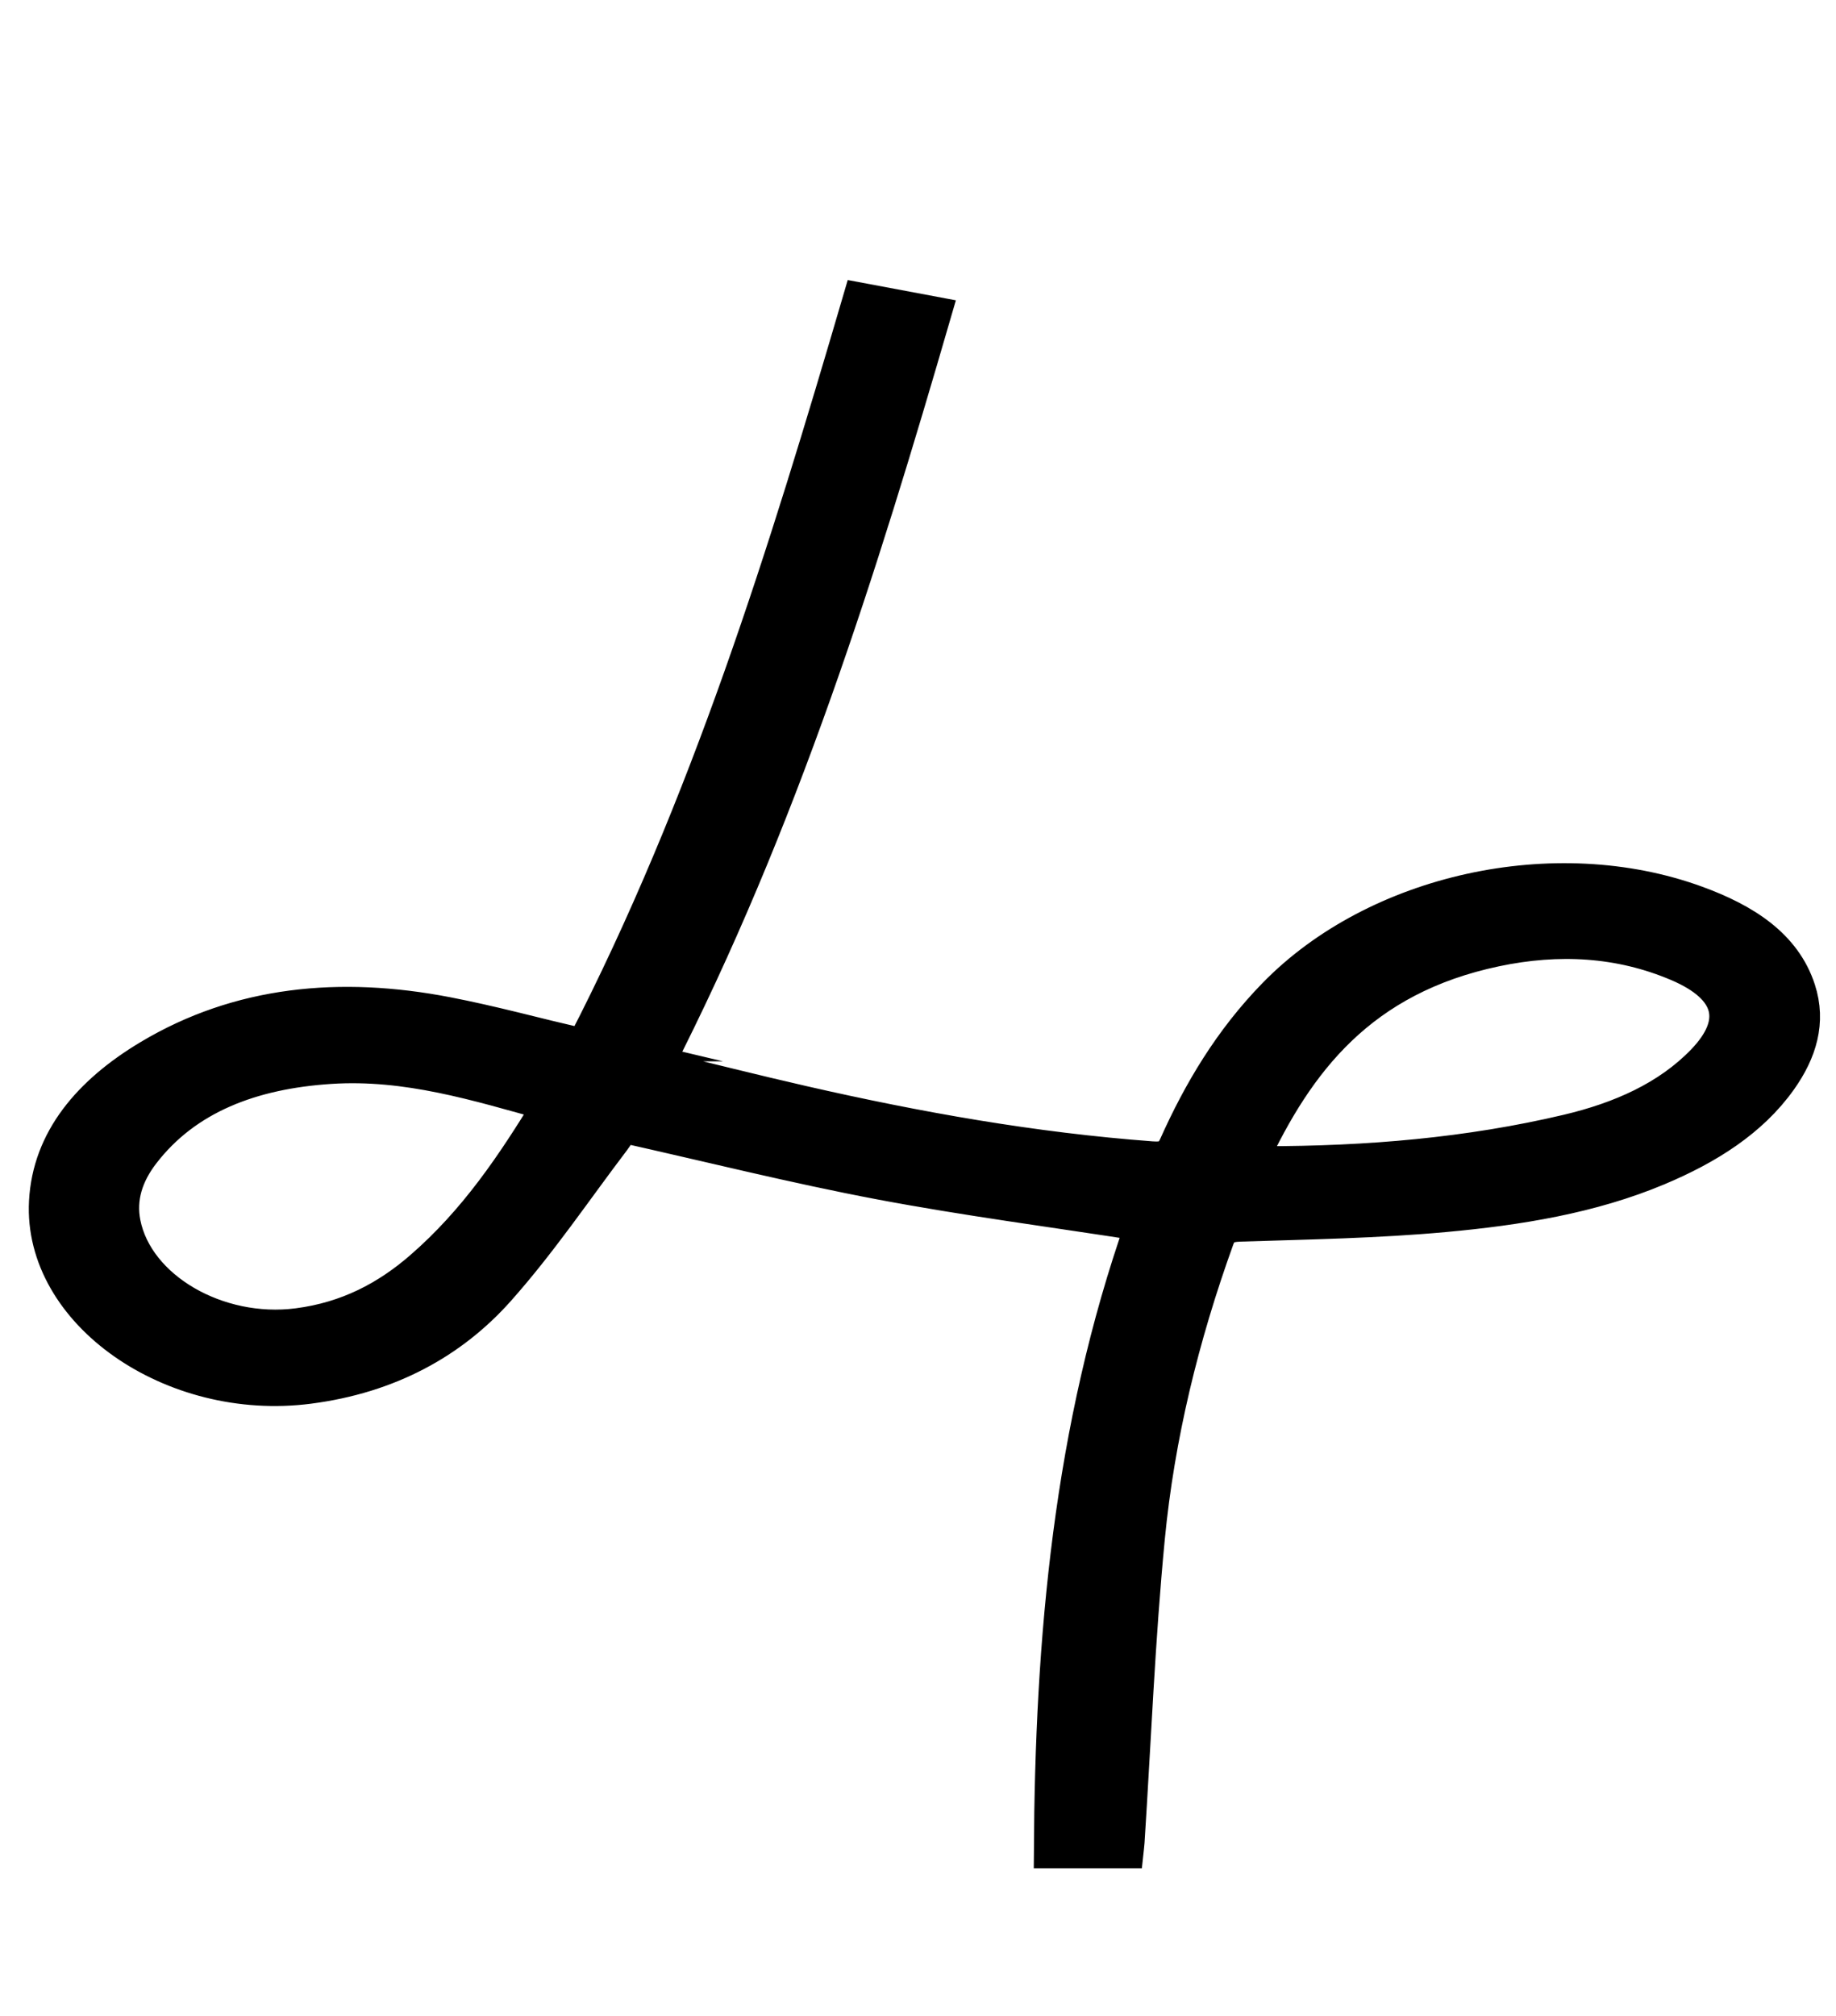 <?xml version="1.0" encoding="UTF-8"?>
<svg data-bbox="11.075 73.359 432 381.398" viewBox="0 0 451 495" height="495" width="451" xmlns="http://www.w3.org/2000/svg" data-type="ugc">
    <g>
        <path d="M143.237 256.602c30.456-59.073 49.523-120.852 67.822-183.243l18.671 3.499c-18.239 62.787-37.721 124.985-68.472 185.065 12.202 2.95 24.053 5.945 35.996 8.675 28.082 6.416 56.495 11.482 85.615 13.646 3.244.242 4.654-.452 5.776-2.958 5.953-13.292 13.444-25.937 24.338-37.109 24.997-25.638 69.027-35.346 103.706-22.722 11.975 4.36 21.757 10.593 25.309 21.523 2.579 7.937.321 15.32-4.595 22.241-7.083 9.971-17.799 16.735-30.136 21.907-16.391 6.872-34.272 9.75-52.292 11.402-16.673 1.53-33.531 1.807-50.322 2.344-3.326.106-4.599.941-5.475 3.369-8.654 23.989-14.625 48.443-17.033 73.326-2.404 24.847-3.382 49.783-4.99 74.68-.051.78-.161 1.556-.262 2.51h-18.932c.283-52.231 4.785-104.036 22.42-154.036-21.652-3.373-43.154-6.171-64.311-10.174-21.031-3.98-41.717-9.171-63.037-13.939-.589.915-1.329 2.258-2.272 3.499-9.348 12.304-17.909 25.073-28.321 36.752-11.358 12.737-26.783 21.286-46.557 23.843-33.671 4.355-66.223-18.284-64.761-45.643.817-15.283 10.716-26.912 25.413-35.719 22.148-13.271 47.049-15.609 73.239-10.556 10.984 2.116 21.728 5.048 33.463 7.818zm-8.357 14.646c-17.737-4.922-34.933-10.312-53.718-9.093-19.226 1.247-35.383 7.333-45.972 21.116-3.985 5.188-5.874 10.896-4.641 17.08 3.168 15.891 22.958 27.387 42.548 24.871 12.274-1.576 21.948-6.772 30.238-13.953 13.386-11.594 22.603-25.372 31.545-40.021zm172.555 13.875c1.574.166 2.364.322 3.153.322 25.228-.003 50.146-2.08 74.442-7.822 13.021-3.079 24.63-8.246 33.19-17.081 9.286-9.582 7.105-17.947-6.189-23.595-14.218-6.041-29.213-6.839-44.599-3.6-33.031 6.953-48.619 27.319-59.997 51.776z" stroke-miterlimit="10" stroke-width="8" stroke="#000000" clip-rule="evenodd" fill-rule="evenodd"/>
    </g>
</svg>
